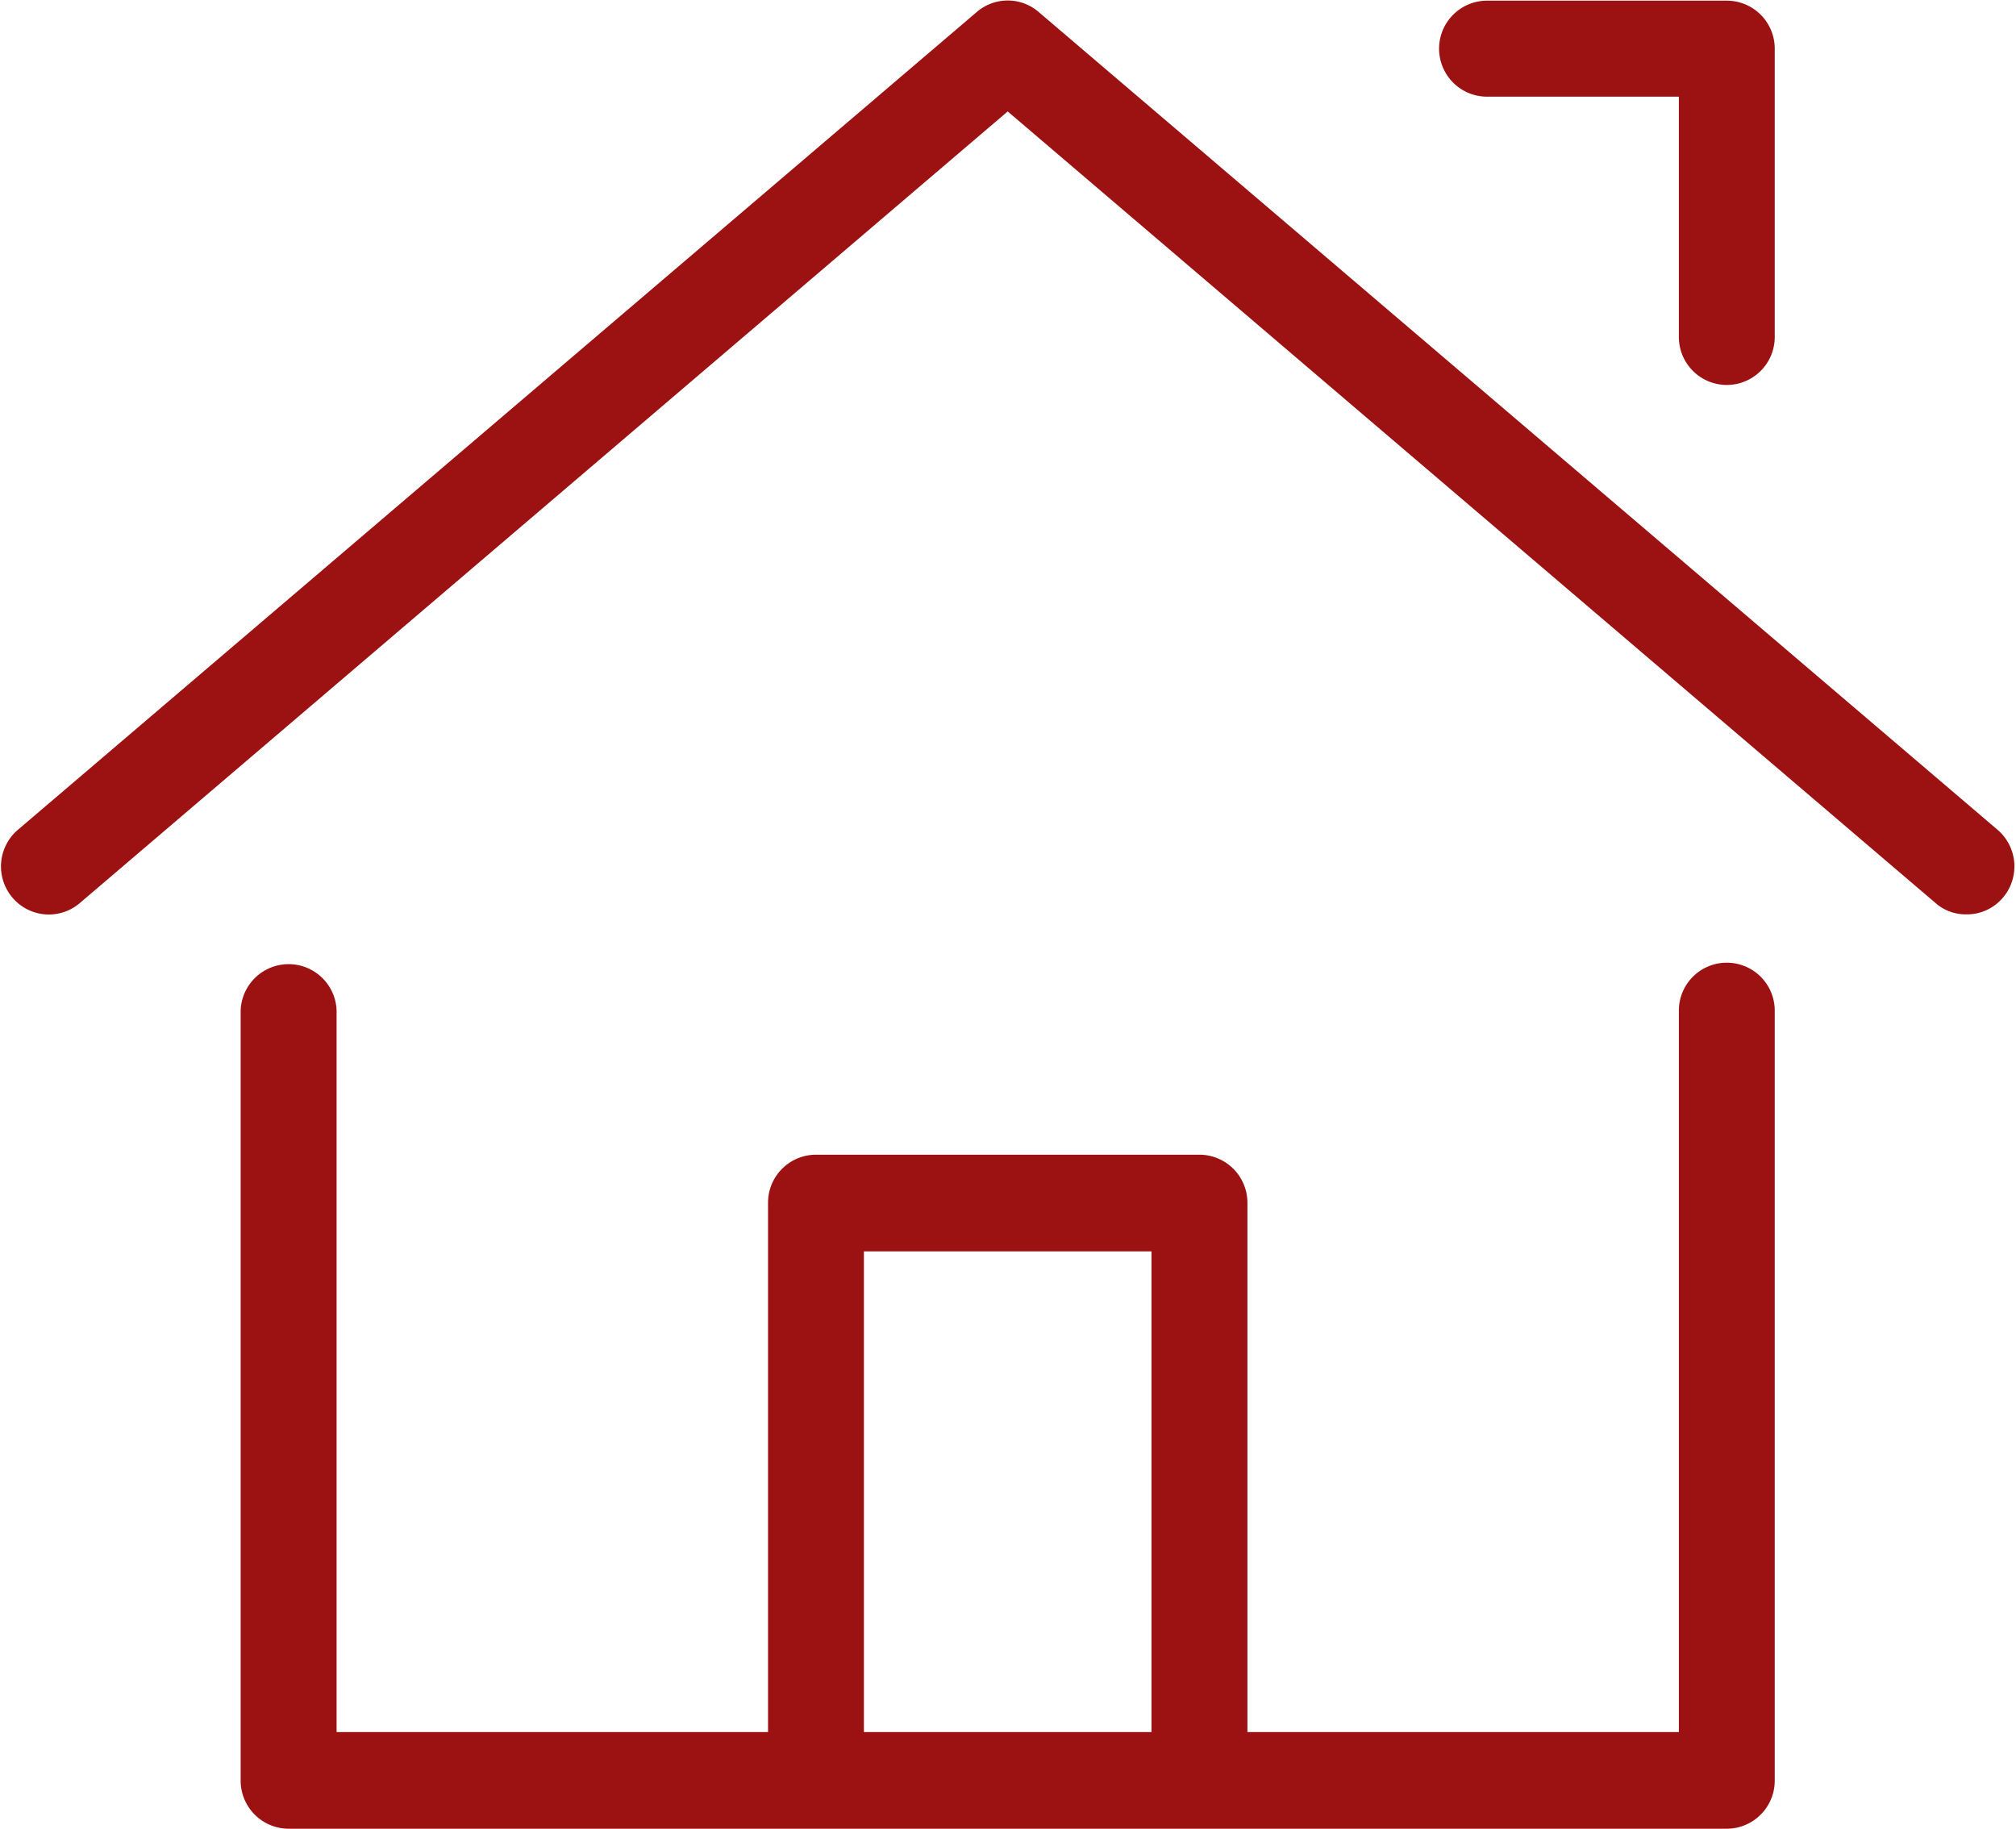 <svg xmlns="http://www.w3.org/2000/svg" width="30.031" height="27.24" viewBox="0 0 30.031 27.24">
  <defs>
    <style>
      .cls-1 {
        fill: #9c1212;
        fill-rule: evenodd;
      }
    </style>
  </defs>
  <path id="シェイプ_669" data-name="シェイプ 669" class="cls-1" d="M387.725,9228.74l-14.282-12.18a0.706,0.706,0,0,0-.925,0l-14.282,12.18a0.717,0.717,0,0,0-.082,1.01,0.71,0.71,0,0,0,1.006.08l13.82-11.79,13.82,11.79a0.68,0.68,0,0,0,.462.17,0.7,0.7,0,0,0,.544-0.25A0.718,0.718,0,0,0,387.725,9228.74Zm-4.033,1.98a0.713,0.713,0,0,0-.714.71v10.75h-6.427v-7.88a0.716,0.716,0,0,0-.714-0.72h-5.713a0.715,0.715,0,0,0-.714.72v7.88h-6.427v-10.75a0.715,0.715,0,0,0-1.429,0v11.47a0.716,0.716,0,0,0,.715.72h21.423a0.716,0.716,0,0,0,.714-0.72v-11.47A0.714,0.714,0,0,0,383.692,9230.72Zm-12.854,4.3h4.284v7.16h-4.284v-7.16Zm9.283-17.2h2.857v3.58a0.714,0.714,0,1,0,1.428,0v-4.3a0.714,0.714,0,0,0-.714-0.71h-3.571A0.715,0.715,0,0,0,380.121,9217.82Z" transform="translate(-357.969 -9216.38)"/>
</svg>
